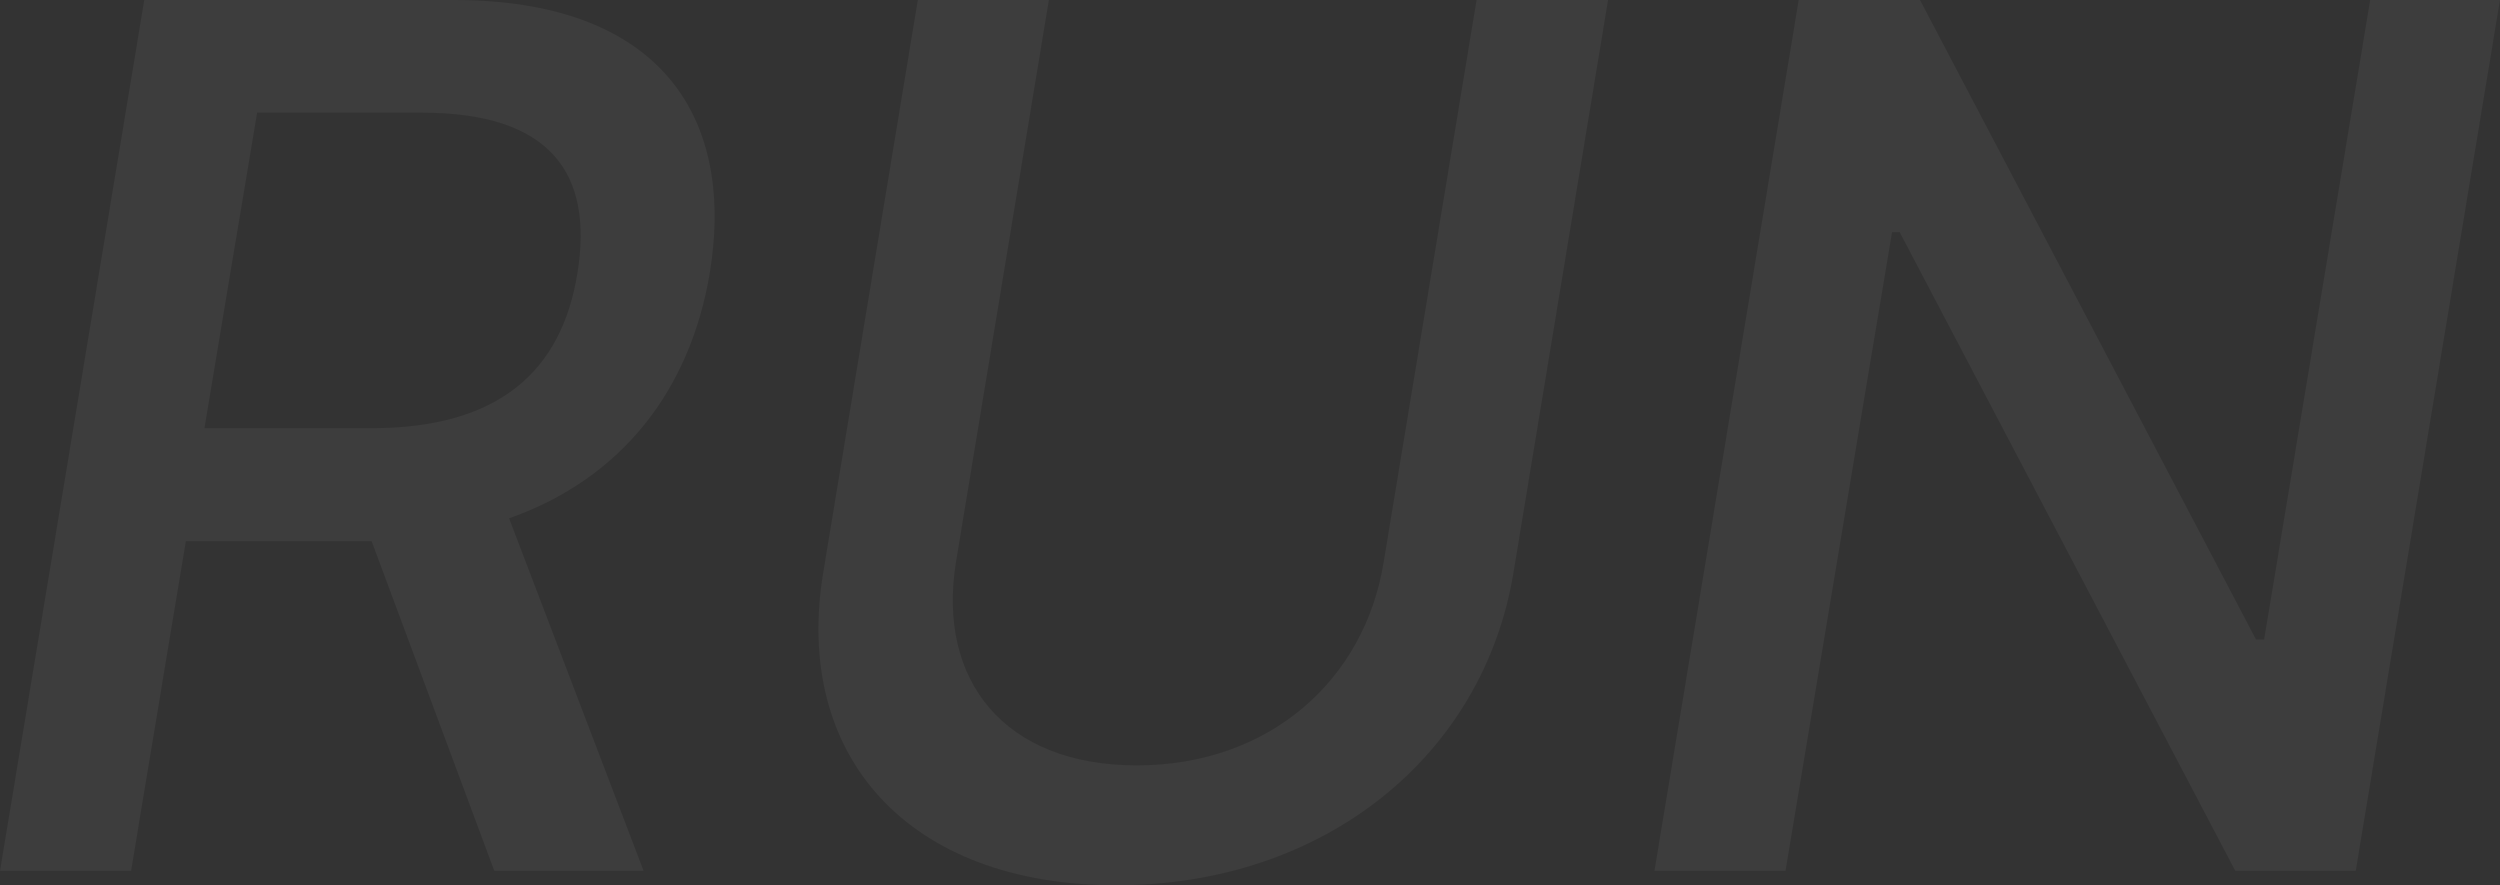 <svg width="1155" height="409" viewBox="0 0 1155 409" fill="none" xmlns="http://www.w3.org/2000/svg">
<rect x="0" y="0" width="1155" height="409" fill="#333333" stroke="none"/>
<g opacity="0.05">
<path d="M0 402.321H60.568L85.853 250.075H167.982C169.354 250.075 170.53 250.075 171.706 250.075L228.354 402.321H297.35L235.214 239.467C287.549 221.001 318.911 179.944 327.928 126.118C340.081 51.665 302.838 0 209.733 0H66.644L0 402.321ZM94.478 197.821L118.783 52.058H194.836C254.423 52.058 274.221 80.15 266.772 126.118C259.52 171.301 230.706 197.821 171.51 197.821H94.478Z" fill="white"/>
<path d="M682.17 0L639.244 259.701C630.423 314.313 586.321 353.602 525.165 353.602C464.009 353.602 432.843 314.313 441.664 259.701L484.59 0H424.023L380.312 264.612C366.395 349.084 419.318 409 515.756 409C611.998 409 685.307 349.084 699.223 264.612L742.934 0H682.17Z" fill="white"/>
<path d="M1155 0H1095.02L1046.02 295.454H1042.29L887.052 0H830.992L764.348 402.321H824.916L874.115 107.259H877.643L1032.69 402.321H1088.36L1155 0Z" fill="white"/>
</g>
</svg>
